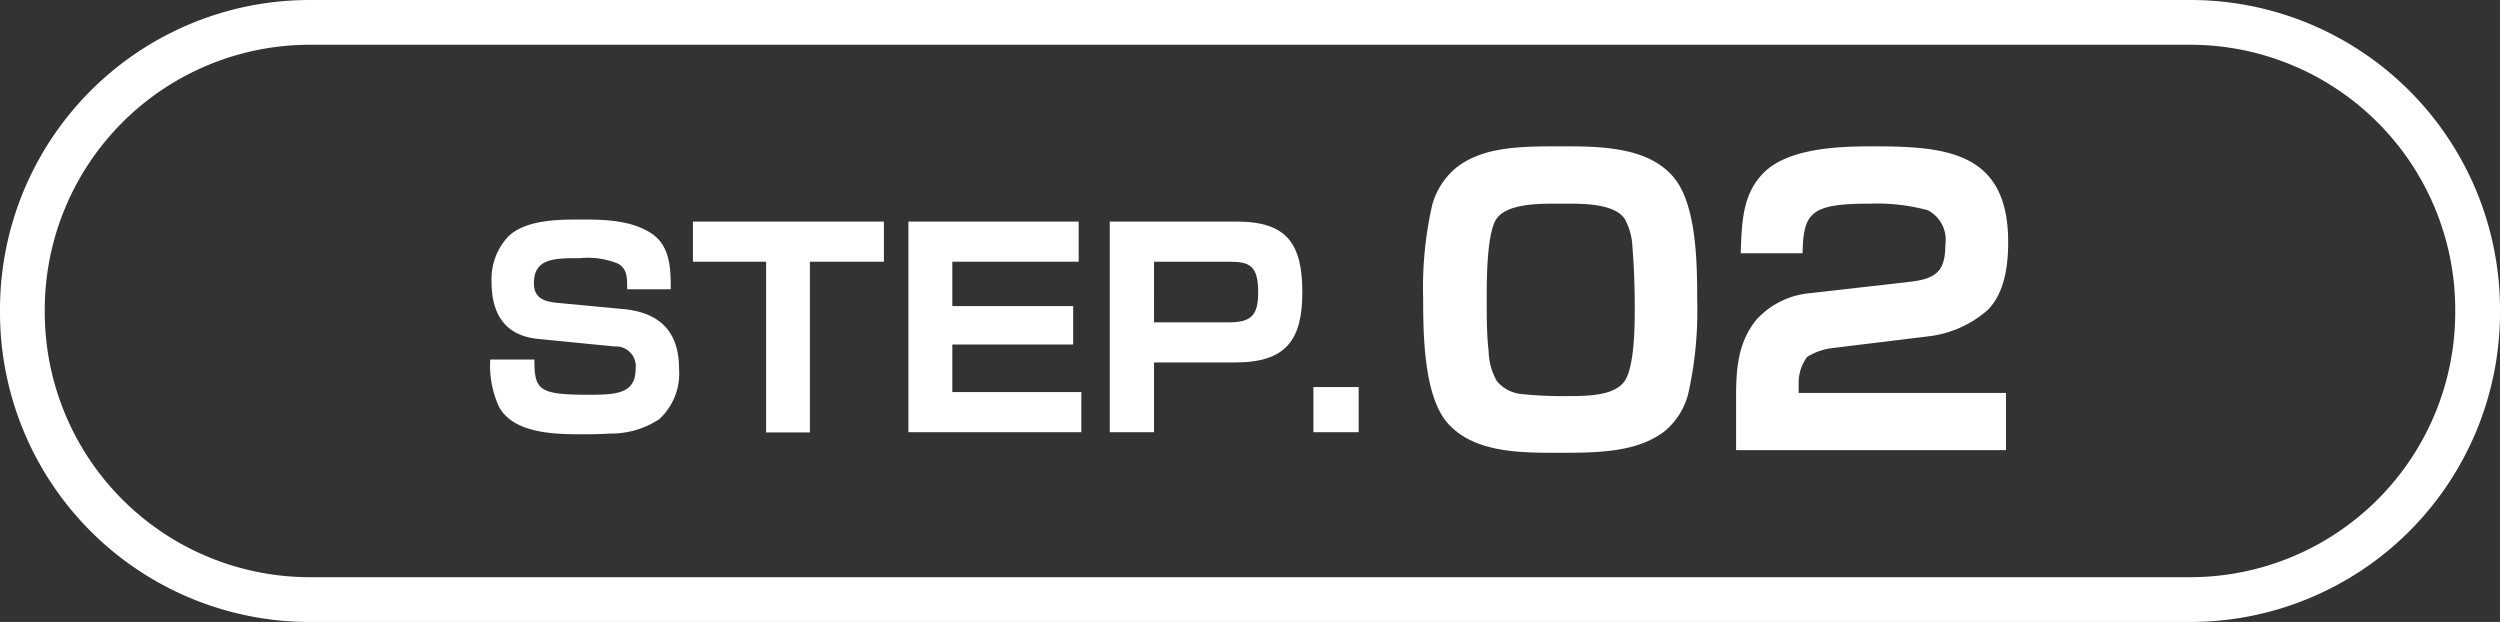 <svg xmlns="http://www.w3.org/2000/svg" viewBox="0 0 205 51"><rect x="0" y="0" width="205" height="51" fill="#333333" stroke="none"/><defs><style>.cls-1{fill:#fff;}</style></defs><title>step-02</title><g id="Layer_2" data-name="Layer 2"><g id="デザイン"><path class="cls-1" d="M51.43,23.72c0-1,0-1.63-.72-2.09a6.66,6.66,0,0,0-3.18-.46c-2.06,0-3.75,0-3.75,2.06,0,1.21.82,1.49,1.87,1.6l5.41.51c3,.26,4.62,1.82,4.62,4.88a5.08,5.08,0,0,1-1.62,4.15A7.13,7.13,0,0,1,50,35.55c-.81.06-1.6.06-2.41.06-2.17,0-5.46-.08-6.66-2.23a8.11,8.11,0,0,1-.73-3.9h3.62c0,2.5.33,2.89,4.45,2.89,2.19,0,3.85-.06,3.85-2.1a1.63,1.63,0,0,0-1.73-1.86l-6.26-.62c-2.74-.26-3.82-2.08-3.82-4.64a5.09,5.09,0,0,1,1.43-3.82C43.22,18,45.82,18,47.71,18s4,.06,5.63,1.09S55,22,55,23.72Z"/><path class="cls-1" d="M66.41,21.46v14H62.82v-14h-6V18.17H72.48v3.29Z"/><path class="cls-1" d="M88.45,18.17v3.29H78.09V25.1H88v3.15H78.09v3.9H88.67v3.29H74.49V18.17Z"/><path class="cls-1" d="M101.44,18.17c4.14,0,5.35,1.89,5.35,5.81s-1.36,5.74-5.5,5.74H94.63v5.72H91V18.17Zm-6.81,8.26h6.18c1.86,0,2.36-.65,2.36-2.47,0-2.19-.72-2.5-2.36-2.5H94.63Z"/><path class="cls-1" d="M111.41,31.74v3.7H107.7v-3.7Z"/><path class="cls-1" d="M138.42,32.35a5.89,5.89,0,0,1-1.91,3c-2.26,1.75-5.48,1.78-8.7,1.78s-7.14,0-9.24-2.6c-1.81-2.28-1.87-7.13-1.87-10a30.56,30.56,0,0,1,.75-7.76,6.07,6.07,0,0,1,1.94-3C121.61,12,124.74,12,128.06,12c3.06,0,7.13,0,9.23,2.6,1.85,2.28,1.88,7.13,1.88,10A31,31,0,0,1,138.42,32.35Zm-11-15.65c-1.54,0-3.82.07-4.67,1.19s-.84,5.17-.84,6.7c0,1.31,0,2.91.16,4.23a5.09,5.09,0,0,0,.68,2.44,3,3,0,0,0,2.1,1.06,31.71,31.71,0,0,0,3.51.16c1.75,0,4,0,4.85-1.22s.84-4.76.84-6.17-.06-3.38-.19-4.79a5.17,5.17,0,0,0-.65-2.38c-.82-1.15-3.07-1.22-4.57-1.22Z"/><path class="cls-1" d="M144.8,14c2.09-1.88,6.1-2,8.79-2,6,0,11.08.44,11.08,7.85,0,1.91-.28,4.17-1.69,5.58a8.93,8.93,0,0,1-4.85,2.15l-7.7.94a5.13,5.13,0,0,0-2.25.75,3.57,3.57,0,0,0-.69,2.16v.79h17v4.69H142.36V32.54c0-2.32.15-4.44,1.66-6.32a6.77,6.77,0,0,1,4.5-2.19l8-.91c2.16-.25,3-.78,3-3.07a2.72,2.72,0,0,0-1.44-2.81,16.06,16.06,0,0,0-4.79-.54c-4.85,0-5.41.76-5.48,4.07h-5.07C142.83,18.33,142.83,15.8,144.8,14Z"/><path class="cls-1" d="M179.61,3.67a21.74,21.74,0,0,1,21.72,21.72v.22a21.74,21.74,0,0,1-21.72,21.72H25.39A21.74,21.74,0,0,1,3.67,25.61v-.22A21.74,21.74,0,0,1,25.39,3.67H179.61m0-3.67H25.39A25.39,25.39,0,0,0,0,25.39v.22A25.39,25.39,0,0,0,25.39,51H179.61A25.39,25.39,0,0,0,205,25.61v-.22A25.39,25.39,0,0,0,179.61,0Z"/></g></g></svg>